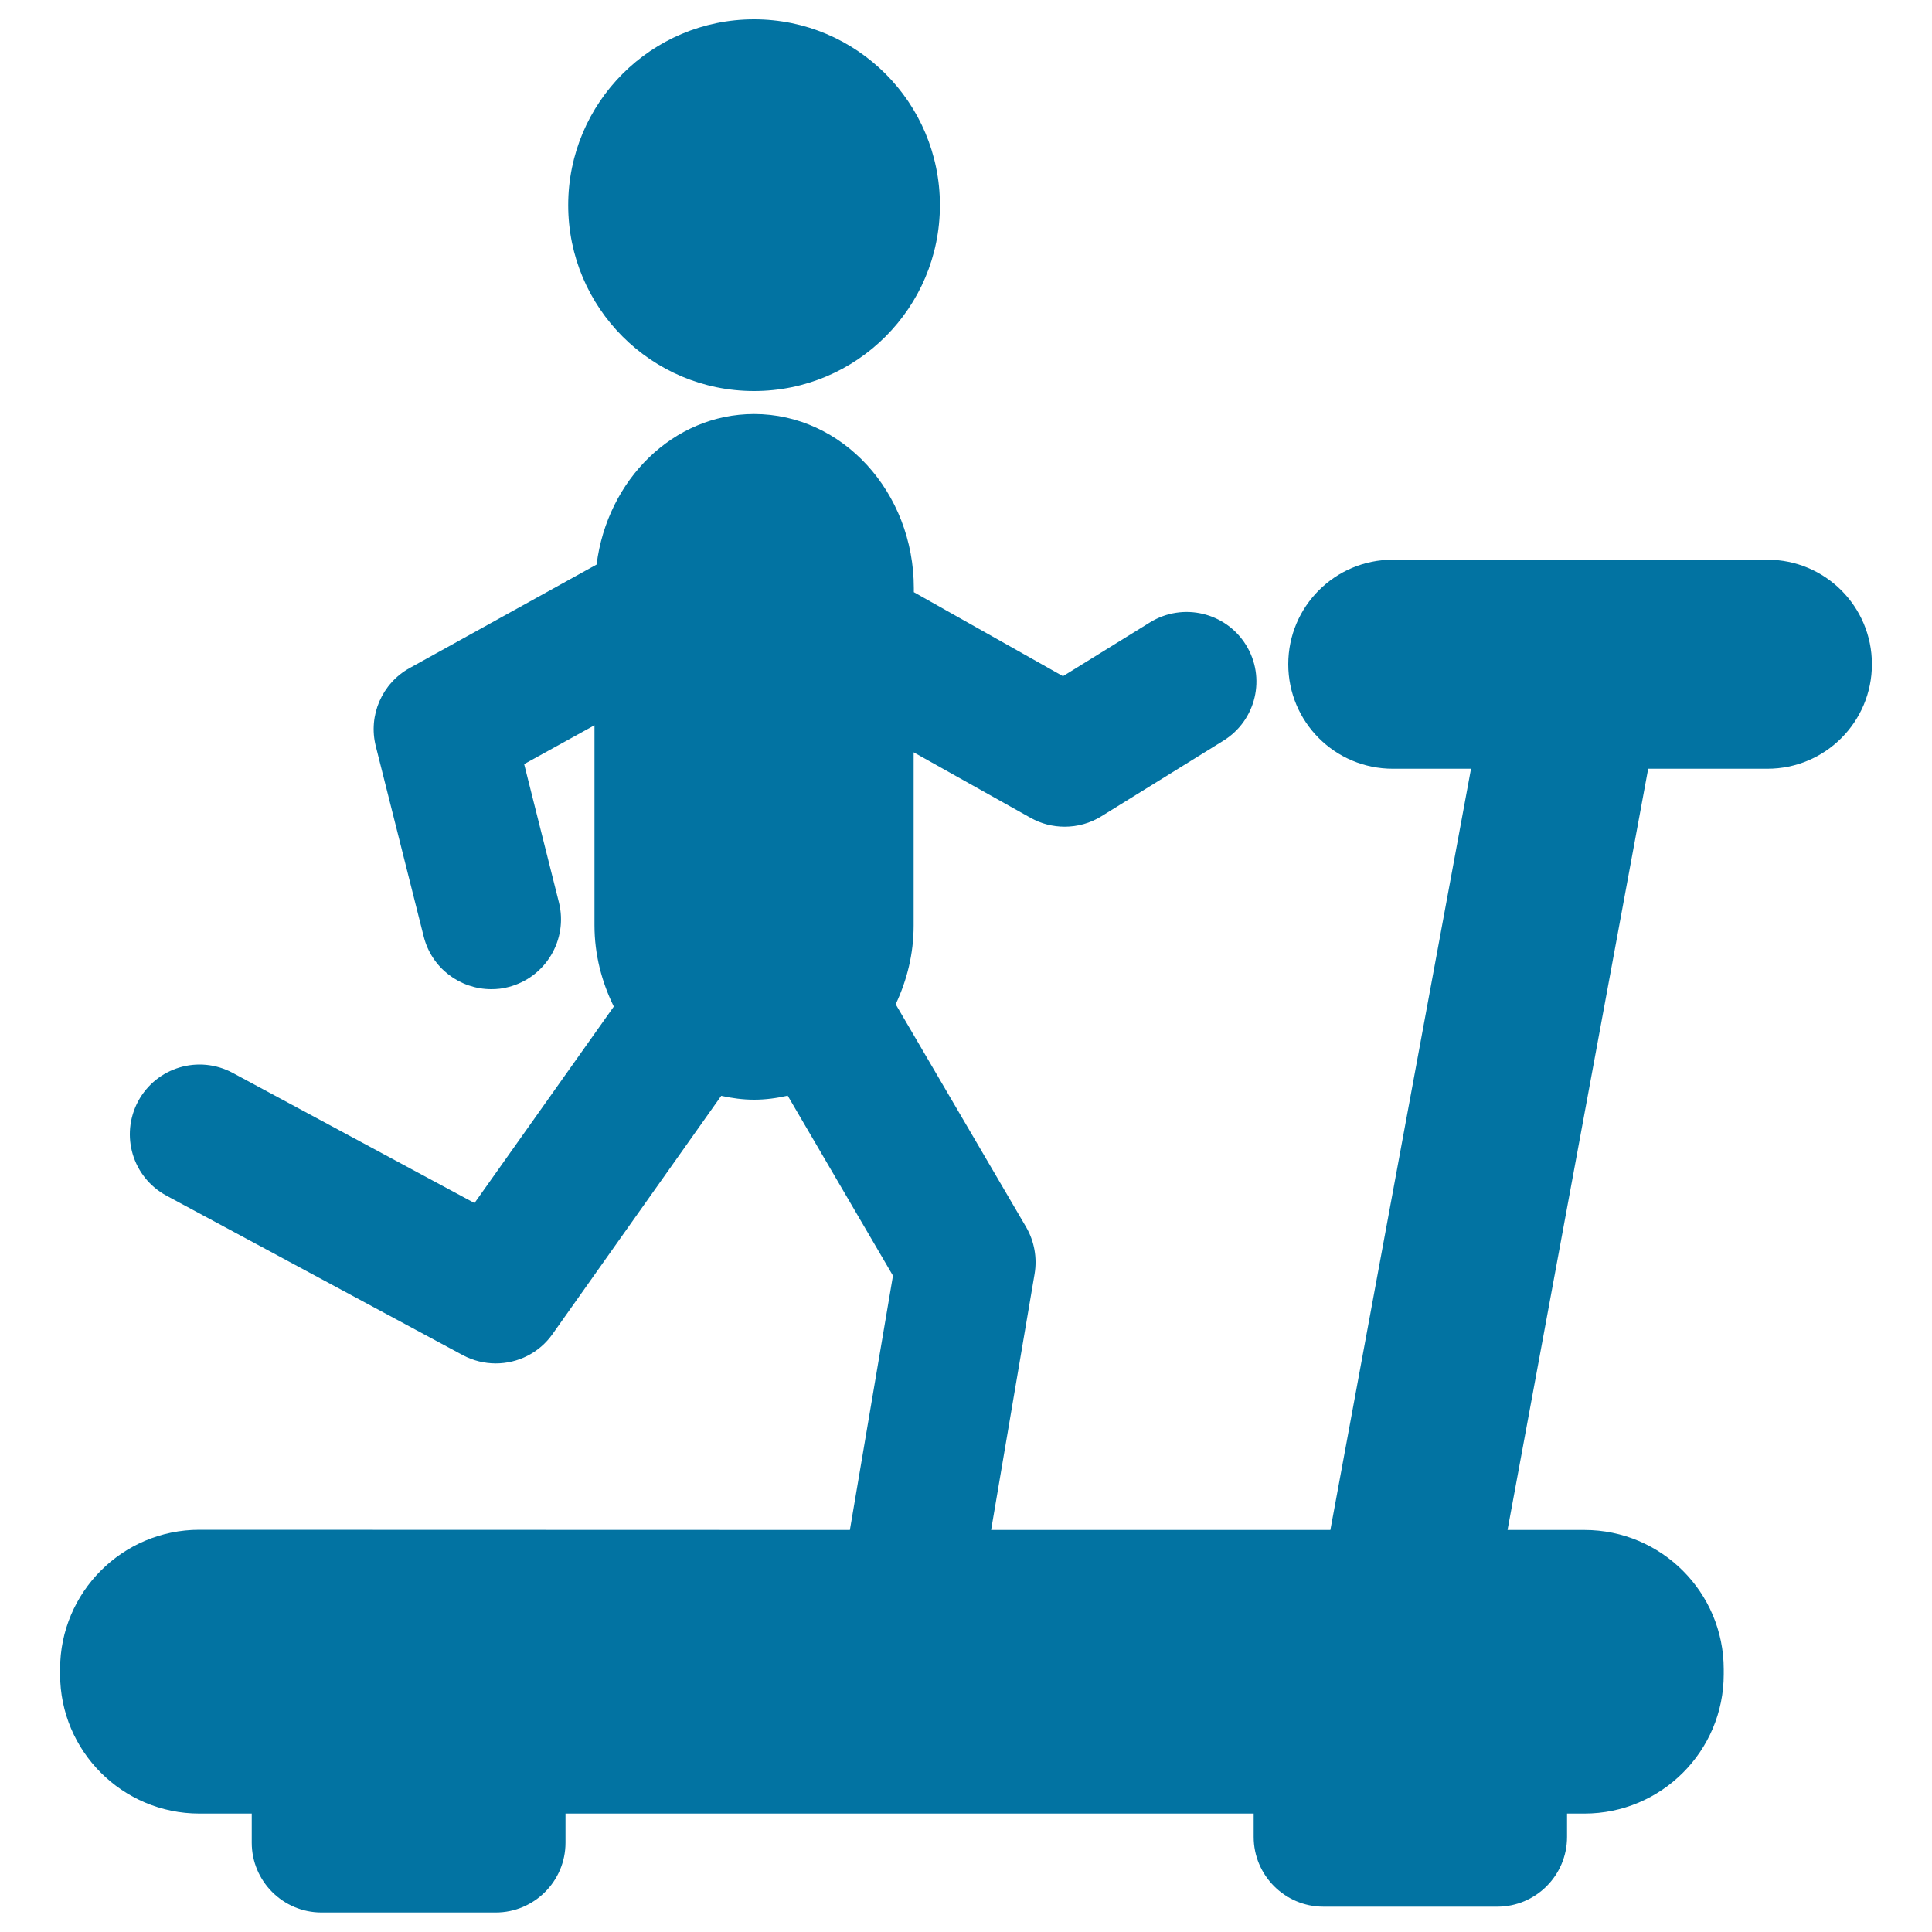 <svg xmlns="http://www.w3.org/2000/svg" viewBox="0 0 1000 1000" style="fill:#0273a2">
<title>Person Running On A Treadmill Silhouette From Side View SVG icon</title>
<g><g><path d="M103.2,791.8c-39.8,0-72.1,32.3-72.1,72.1v2.7c0,39.8,32.3,72.1,72.1,72.1h27.1v15.1c0,19.9,16.2,36.1,36.1,36.1h90.2c19.9,0,36.1-16.2,36.1-36.1v-15.1h356.2v12.1c0,19.9,16.2,36.1,36.1,36.1H775c19.9,0,36.1-16.2,36.1-36.1v-12.1h9c39.8,0,72.1-32.3,72.1-72.1V864c0-39.8-32.3-72.1-72.1-72.1h-39.8l72.8-394h61.7c29.9,0,54.1-24.2,54.1-54.1c0-29.9-24.2-54.1-54.1-54.1H720.9c-29.9,0-54.1,24.2-54.1,54.1c0,29.9,24.2,54.1,54.1,54.1h40.5l-72.8,394H513l22.5-132.5c1.4-8.3-0.1-16.9-4.4-24.3l-67.5-115.3c5.8-12.3,9.3-26,9.3-40.8v-89.6l60.5,33.9c5.5,3.1,11.6,4.6,17.7,4.6c6.6,0,13.2-1.8,19-5.4l63.1-39.1c17-10.5,22.2-32.7,11.7-49.6c-10.5-16.9-32.7-22.1-49.6-11.7l-45.1,27.9L473,306.5v-2c0-49.8-37-90.2-82.7-90.2c-41.8,0-76,34-81.5,77.9L212,345.8c-14.3,7.9-21.5,24.5-17.5,40.4l24.8,98.5c4.1,16.4,18.8,27.3,35,27.3c2.9,0,5.9-0.3,8.8-1.1c19.3-4.9,31-24.5,26.2-43.8l-18-71.6l36.4-20.1v103.5c0,15.3,3.8,29.4,10,42.1l-72.1,101.7l-125.2-67.4c-17.6-9.4-39.4-2.9-48.9,14.7c-9.4,17.6-2.9,39.4,14.7,48.9l153.3,82.5c5.4,2.9,11.3,4.3,17.1,4.3c11.4,0,22.5-5.4,29.4-15.2l87.3-123.3c5.5,1.2,11.2,2,17,2c6,0,11.8-0.8,17.4-2.1l54.5,93.2l-22.3,131.6L103.2,791.8L103.2,791.8z"/><circle cx="390.3" cy="106.2" r="96.2"/></g></g>
</svg>